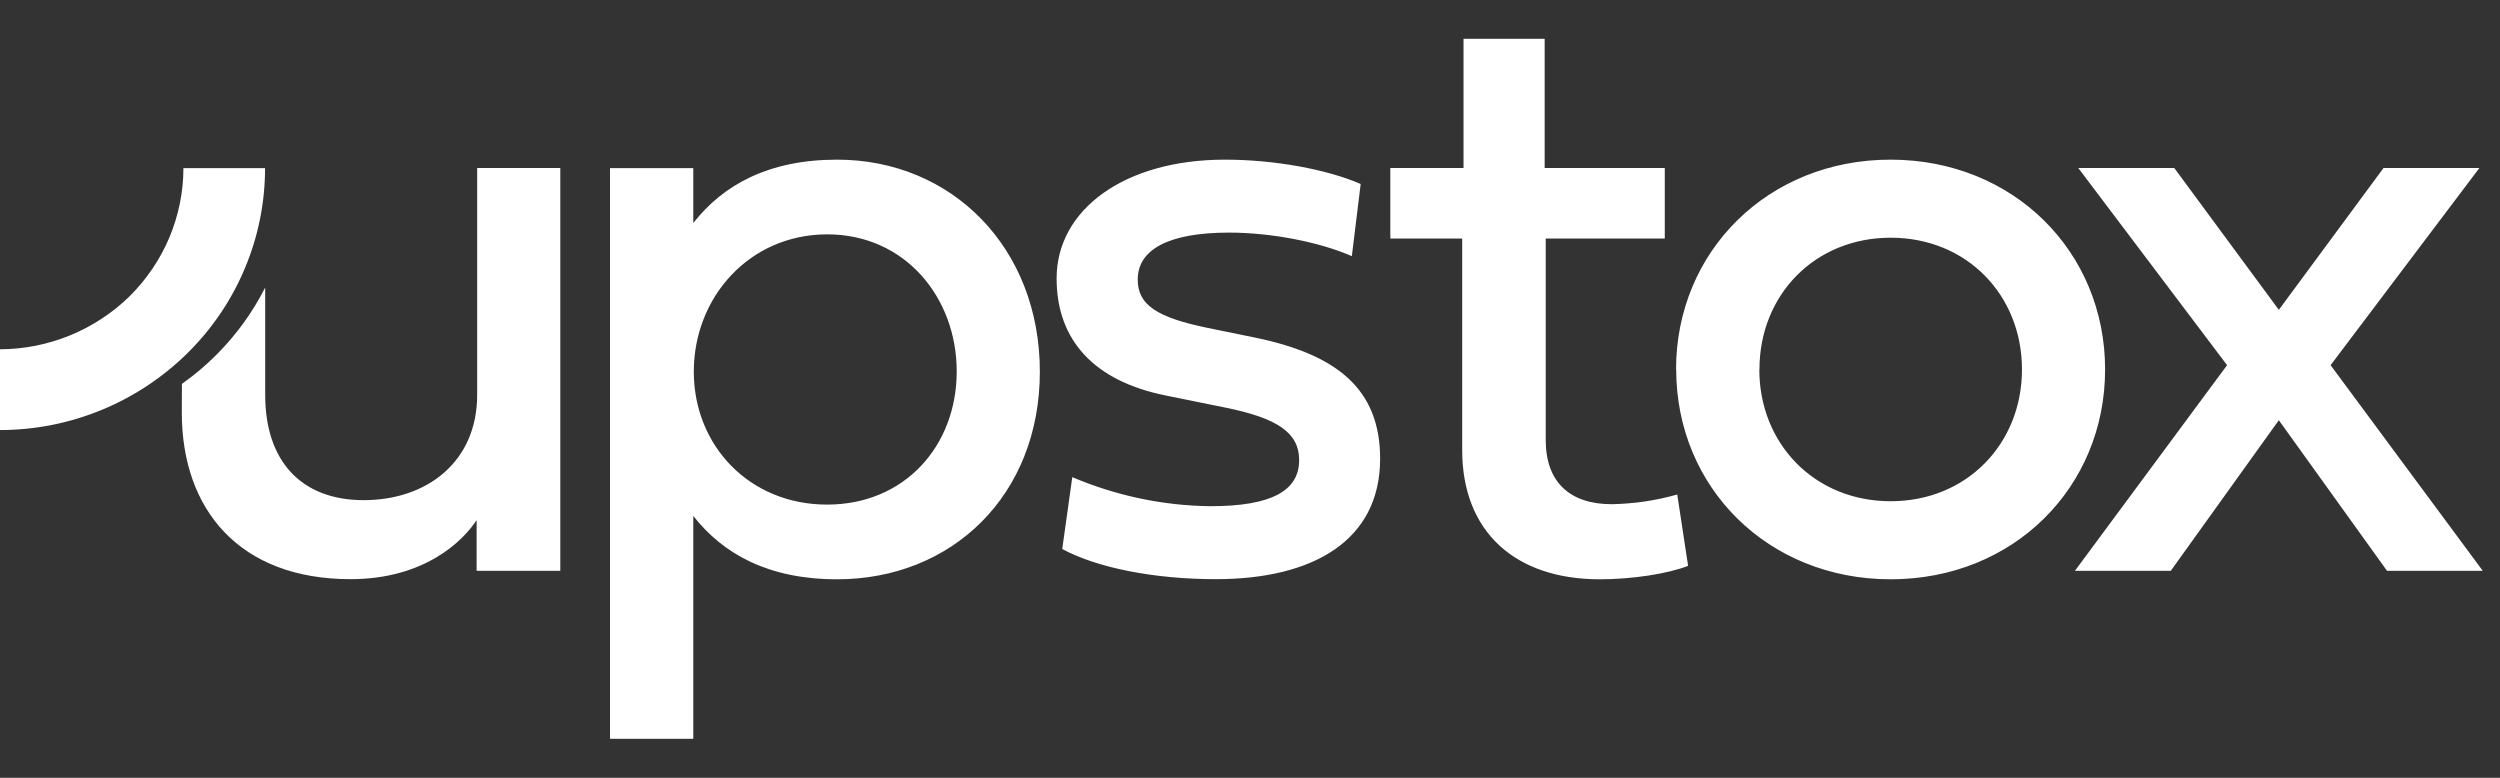 <svg width="180" height="56" viewBox="0 0 180 56" fill="none" xmlns="http://www.w3.org/2000/svg">
<rect x="0" y="0" width="180" height="56" fill="#333333" stroke="none"/>
<path fill-rule="evenodd" clip-rule="evenodd" d="M119.864 12.095V17.173H111.292V31.68C111.292 34.761 113.078 36.302 116.041 36.302C117.644 36.273 119.227 36.041 120.762 35.604L121.543 40.74C120.086 41.312 117.518 41.709 115.182 41.709C109.1 41.709 105.278 38.298 105.278 32.407V17.173H100.104V12.095H105.374V2.792H111.215V12.095H119.864ZM86.946 23.608C83.277 22.852 81.916 21.941 81.916 20.129C81.916 17.987 84.098 16.747 88.49 16.747C91.511 16.747 94.977 17.415 97.332 18.443L97.969 13.248C95.546 12.192 91.763 11.495 88.191 11.495C80.922 11.495 76.076 15.119 76.076 20.041C76.076 24.518 78.798 27.435 83.915 28.472L88.21 29.344C91.965 30.1 93.539 31.156 93.539 33.124C93.539 35.362 91.502 36.447 87.148 36.447C83.731 36.409 80.352 35.691 77.205 34.354L76.481 39.529C78.991 40.886 83.113 41.7 87.534 41.7C94.591 41.7 99.369 38.889 99.369 33.027C99.369 27.978 96.222 25.507 90.314 24.296L86.946 23.608ZM120.676 26.602C120.676 18.113 127.279 11.495 136.121 11.495C144.964 11.495 151.567 18.113 151.567 26.602C151.567 35.091 144.973 41.709 136.131 41.709C127.289 41.709 120.686 35.091 120.686 26.602H120.676ZM126.671 26.602C126.671 31.951 130.648 36.089 136.131 36.089C141.614 36.089 145.582 31.941 145.582 26.602C145.582 21.253 141.614 17.115 136.131 17.115C130.648 17.115 126.68 21.253 126.68 26.602H126.671ZM156.547 12.095L164.076 22.309L171.615 12.095H178.517L167.803 26.292L178.759 41.099H171.866L164.076 30.255L156.296 41.099H149.394L160.35 26.292L149.635 12.095H156.547ZM49.916 16.059C52.068 13.307 55.341 11.495 60.273 11.495C68.537 11.495 74.869 17.842 74.869 26.757C74.869 35.672 68.537 41.709 60.273 41.709C55.341 41.709 52.068 39.897 49.916 37.145V53.193H43.921V12.105H49.916V16.059ZM49.954 26.757C49.954 32.106 53.98 36.331 59.55 36.331C65.148 36.331 68.874 32.097 68.884 26.757C68.884 21.408 65.158 16.873 59.559 16.873H59.55C53.951 16.882 49.954 21.408 49.954 26.757ZM13.099 27.639C13.978 27.019 14.808 26.321 15.571 25.555C16.999 24.131 18.187 22.493 19.094 20.7V28.433C19.094 33.24 21.729 36.011 26.18 36.011C30.755 36.011 34.356 33.24 34.356 28.433V12.095H40.341V41.099H34.317V37.446C33.352 38.928 30.591 41.7 25.234 41.7C17.299 41.7 13.09 36.748 13.09 29.703L13.099 27.639ZM0 30.963V25.148C3.494 25.139 6.844 23.762 9.335 21.33C10.551 20.119 11.526 18.685 12.192 17.105C12.858 15.516 13.206 13.82 13.206 12.105H19.084C19.084 14.586 18.592 17.037 17.627 19.324C16.671 21.611 15.262 23.685 13.495 25.429C9.895 28.976 5.049 30.963 0 30.963Z" fill="white"/>
</svg>
